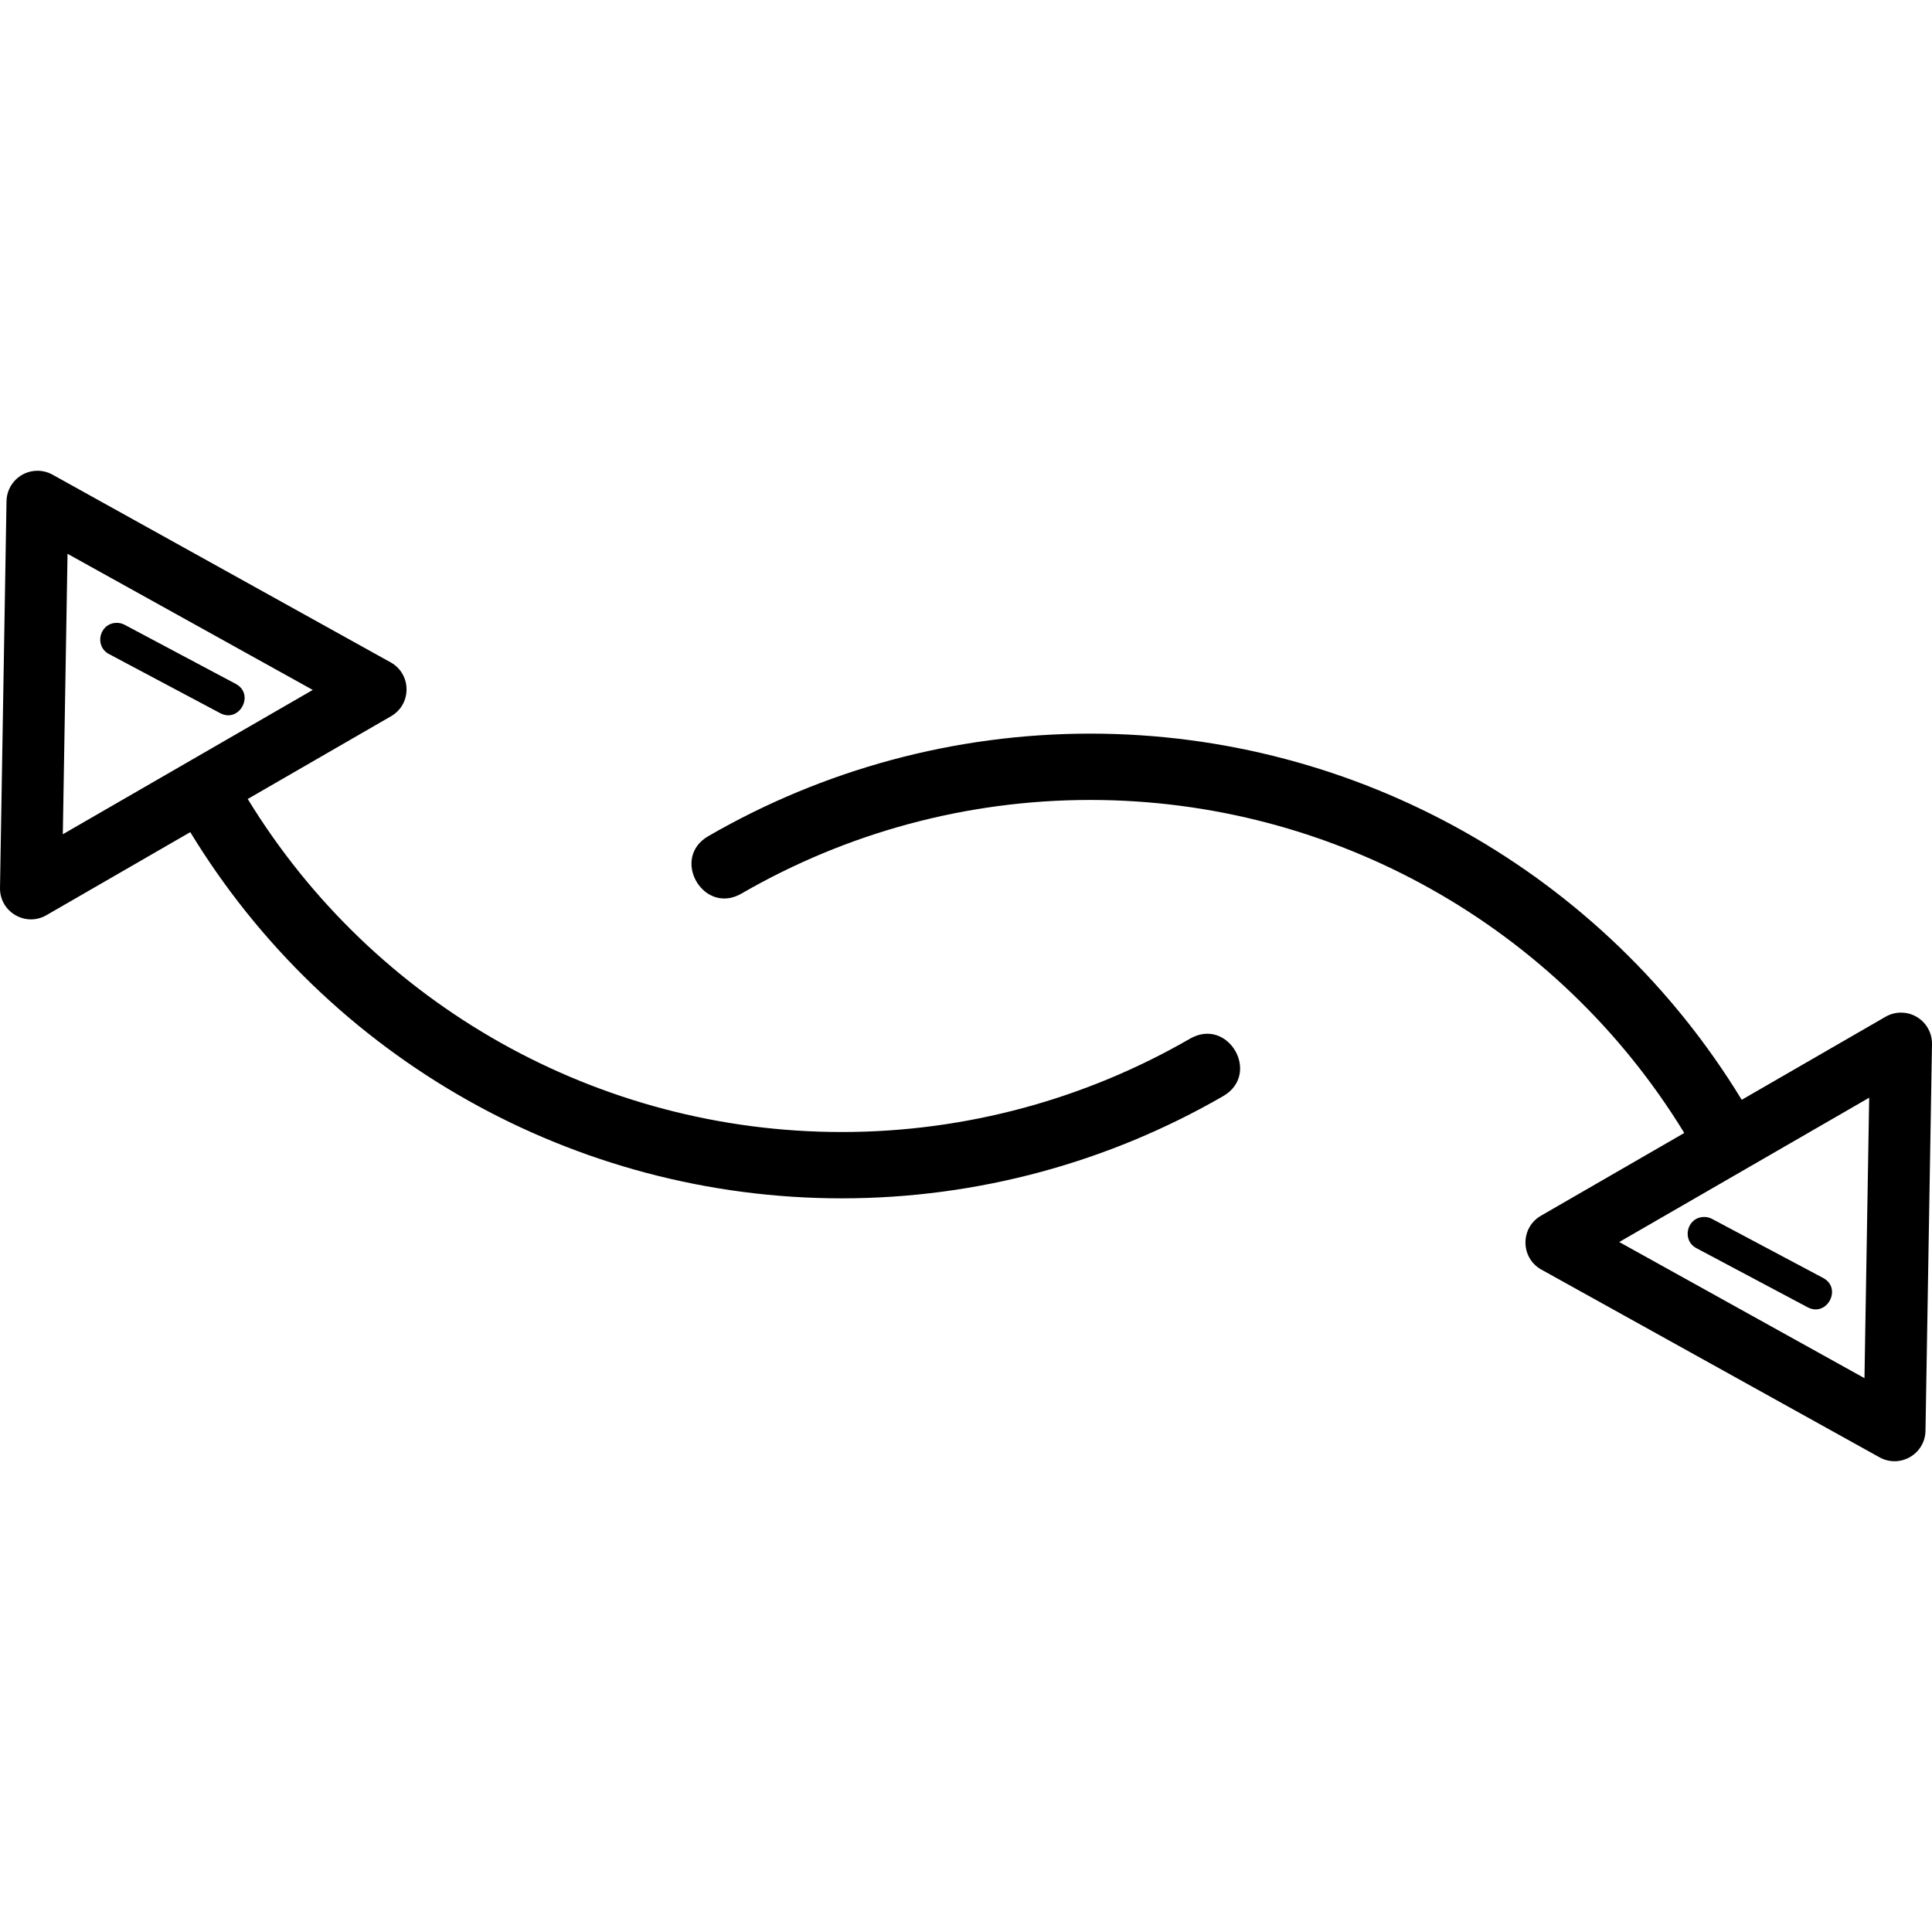 <?xml version="1.0" encoding="iso-8859-1"?>
<!-- Uploaded to: SVG Repo, www.svgrepo.com, Generator: SVG Repo Mixer Tools -->
<svg fill="#000000" height="800px" width="800px" version="1.1" id="Capa_1" xmlns="http://www.w3.org/2000/svg" xmlns:xlink="http://www.w3.org/1999/xlink" 
	 viewBox="0 0 291.294 291.294" xml:space="preserve">
<g>
	<path id="path5913" d="M5.678,70.978c-2.559-0.017-4.654,2.03-4.697,4.588l-0.98,58.301c-0.06,3.627,3.859,5.933,7,4.119
		l21.688-12.521c20.827,34.22,58.036,55.213,98.223,55.213c20.539,0,40.306-5.479,57.5-15.406c5.776-3.333,0.775-11.996-5-8.662
		c-15.7,9.065-33.74,14.068-52.5,14.068c-36.63,0-70.518-19.074-89.562-50.213l21.613-12.479c3.14-1.814,3.102-6.36-0.068-8.121
		L7.913,71.564C7.229,71.184,6.461,70.983,5.678,70.978z M10.182,83.499l36.975,20.525L9.471,125.782L10.182,83.499z M17.624,93.911
		c-2.629-0.009-3.489,3.524-1.15,4.725l16.66,8.855c2.97,1.654,5.379-2.877,2.348-4.414l-16.66-8.857
		C18.454,94.018,18.042,93.912,17.624,93.911z M164.383,110.611c-20.539,0-40.306,5.479-57.5,15.406
		c-5.909,3.296-0.809,12.13,5,8.66c15.7-9.065,33.74-14.066,52.5-14.066c36.629,0,70.516,19.073,89.561,50.211L232.333,183.3
		c-3.142,1.814-3.104,6.362,0.068,8.123l50.98,28.301c3.08,1.71,6.872-0.479,6.932-4.002l0.98-58.301
		c0.044-2.63-2.094-4.777-4.725-4.744c-0.799,0.009-1.583,0.224-2.275,0.623l-21.689,12.521
		C241.777,131.603,204.569,110.611,164.383,110.611z M281.823,165.505l-0.711,42.283l-36.975-20.525L281.823,165.505z
		 M256.962,183.486c-2.628-0.007-3.486,3.525-1.148,4.725l16.66,8.855c2.97,1.654,5.379-2.877,2.348-4.414l-16.66-8.857
		C257.793,183.592,257.381,183.486,256.962,183.486z"/>
</g>
</svg>